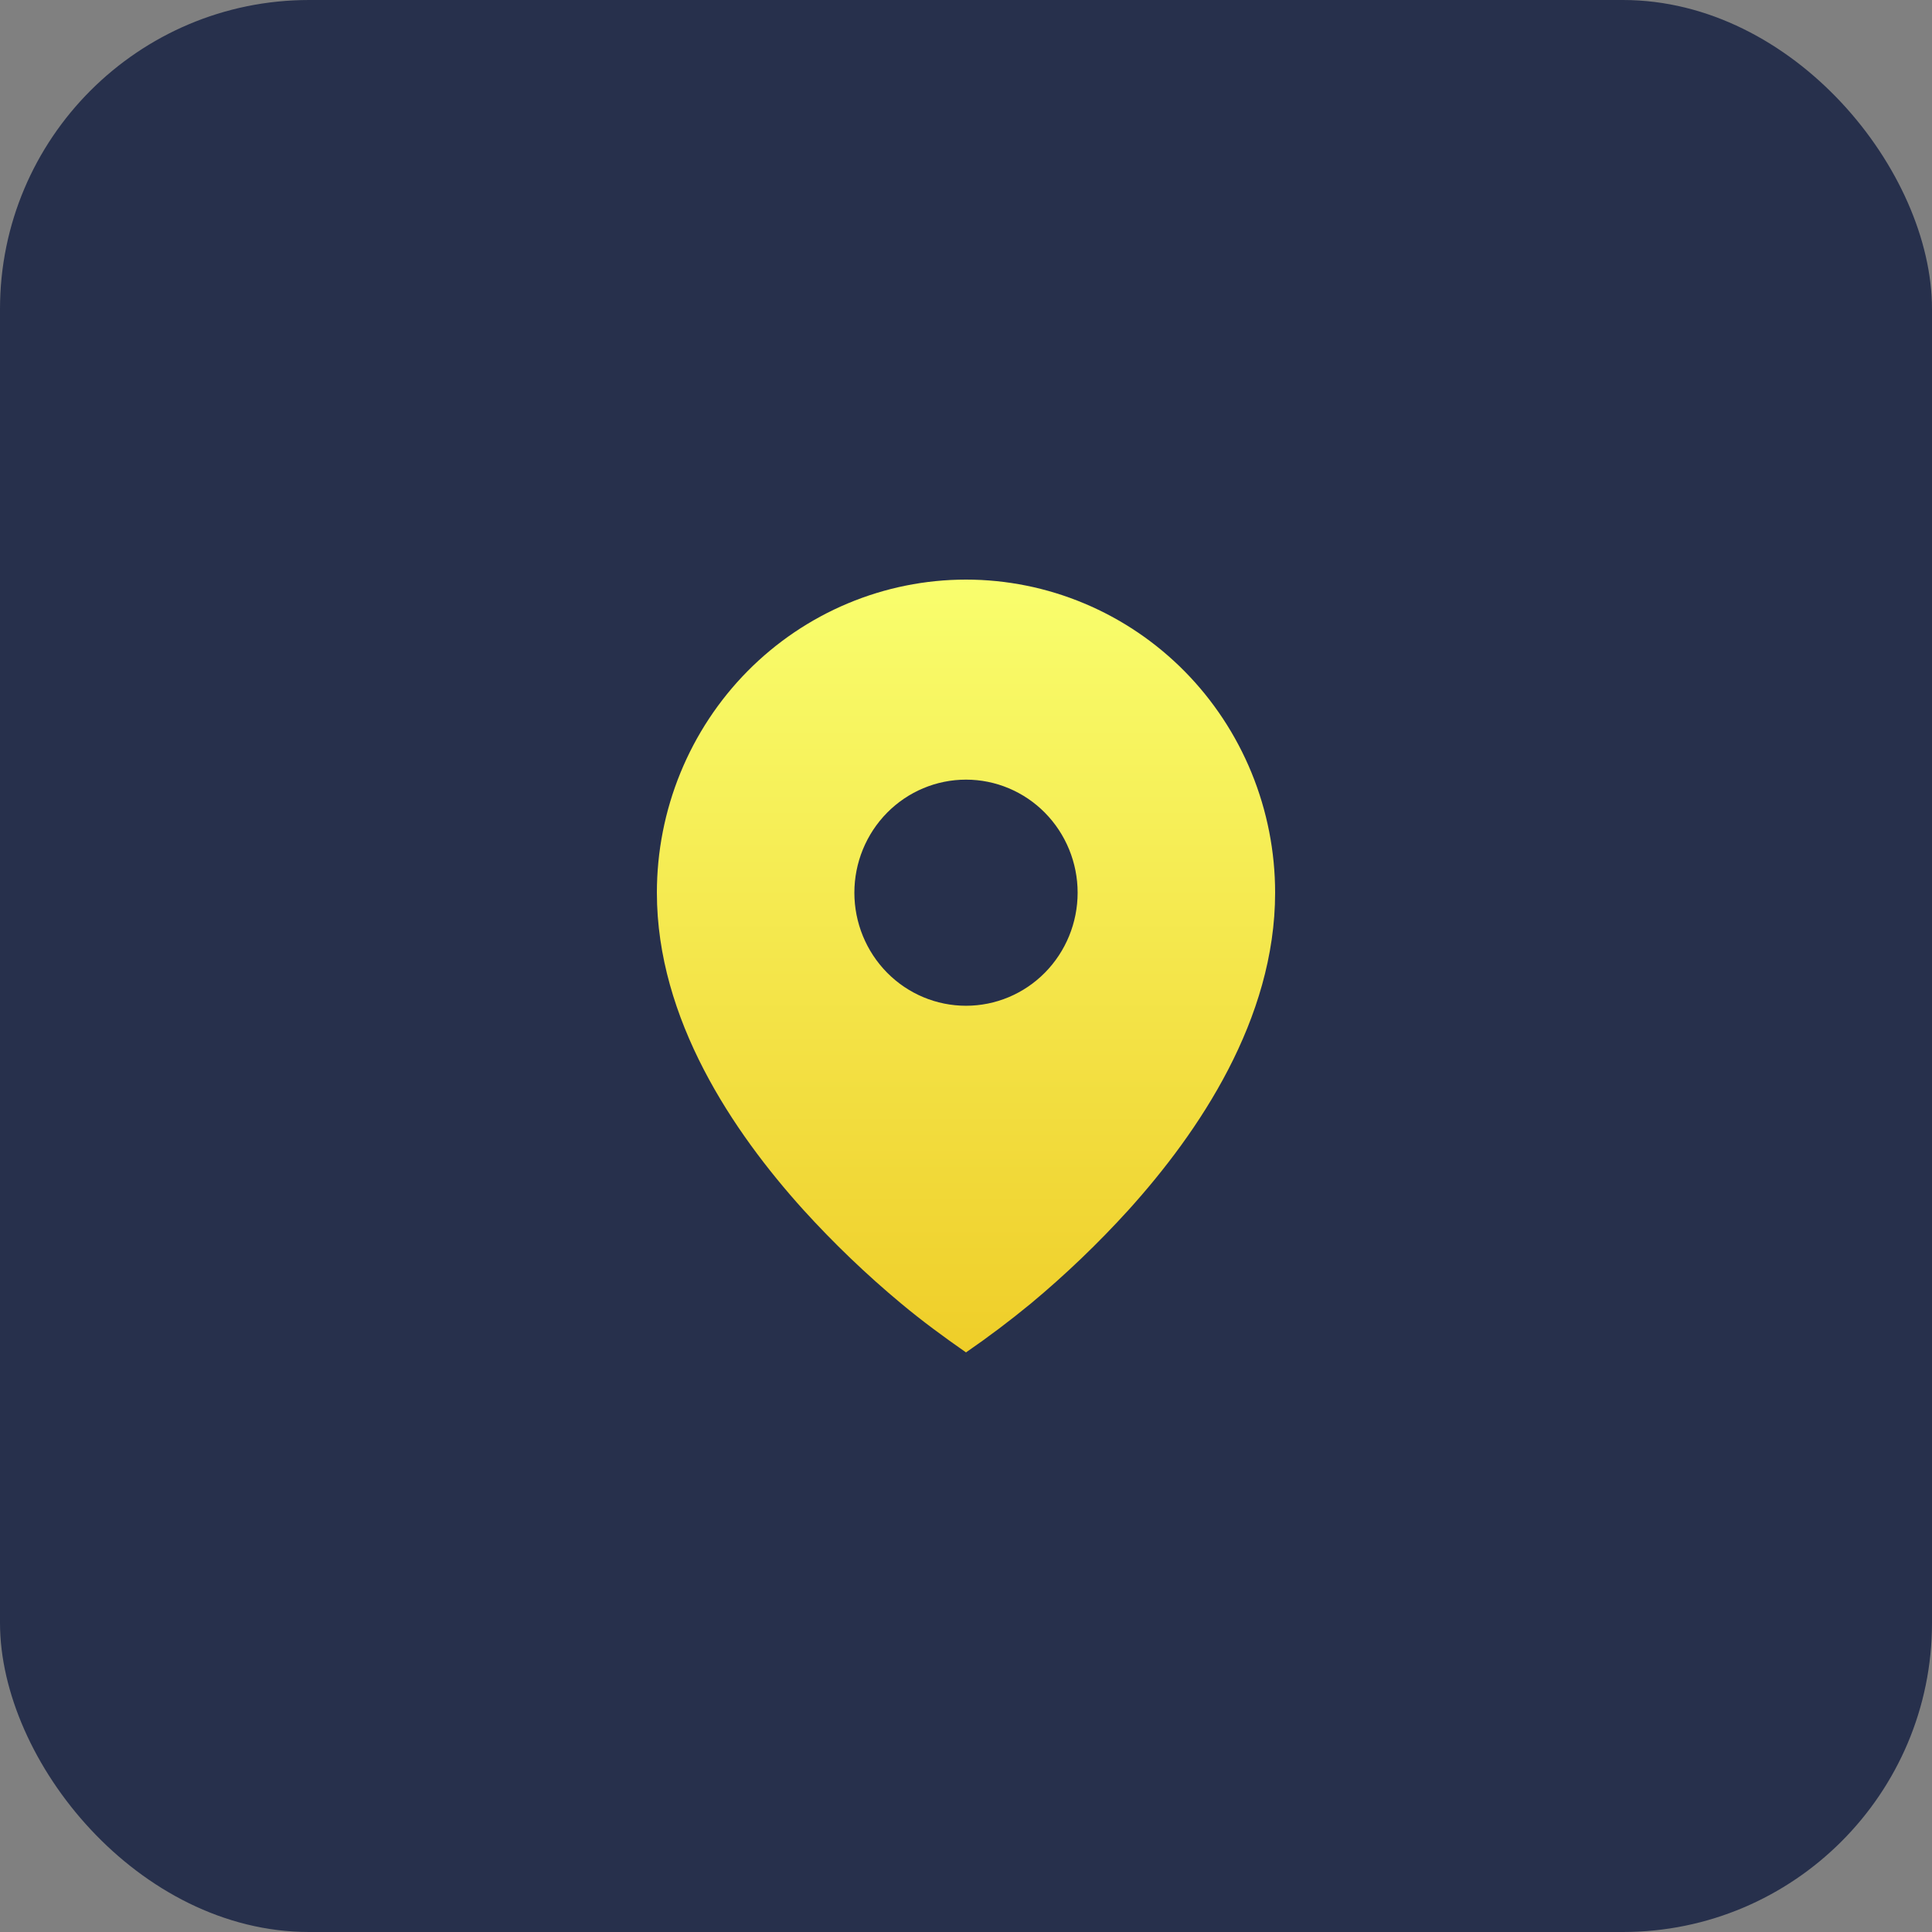 <svg width="50" height="50" viewBox="0 0 50 50" fill="none" xmlns="http://www.w3.org/2000/svg">
<rect x="0" y="0" width="50" height="50" fill="#808080" stroke="none"/>
<rect width="50" height="50" rx="8" fill="#27304C"/>
<path d="M23.324 33.737C23.863 34.187 24.425 34.599 25 35C25.576 34.604 26.135 34.182 26.676 33.737C27.576 32.988 28.423 32.176 29.212 31.307C31.028 29.295 33 26.378 33 23.103C33 22.039 32.793 20.985 32.391 20.002C31.989 19.019 31.4 18.126 30.657 17.373C29.914 16.621 29.032 16.024 28.061 15.617C27.091 15.21 26.051 15 25 15C23.949 15 22.909 15.21 21.939 15.617C20.968 16.024 20.086 16.621 19.343 17.373C18.6 18.126 18.011 19.019 17.609 20.002C17.207 20.985 17 22.039 17 23.103C17 26.378 18.972 29.294 20.788 31.307C21.577 32.176 22.424 32.988 23.324 33.737ZM25 26.029C24.234 26.029 23.499 25.721 22.957 25.172C22.416 24.623 22.111 23.879 22.111 23.103C22.111 22.327 22.416 21.583 22.957 21.034C23.499 20.485 24.234 20.177 25 20.177C25.766 20.177 26.501 20.485 27.043 21.034C27.584 21.583 27.889 22.327 27.889 23.103C27.889 23.879 27.584 24.623 27.043 25.172C26.501 25.721 25.766 26.029 25 26.029Z" fill="url(#paint0_linear_632_850)"/>
<defs>
<linearGradient id="paint0_linear_632_850" x1="25" y1="15" x2="25" y2="35" gradientUnits="userSpaceOnUse">
<stop stop-color="#F9FE6D"/>
<stop offset="1" stop-color="#EFCE29"/>
</linearGradient>
</defs>
</svg>
